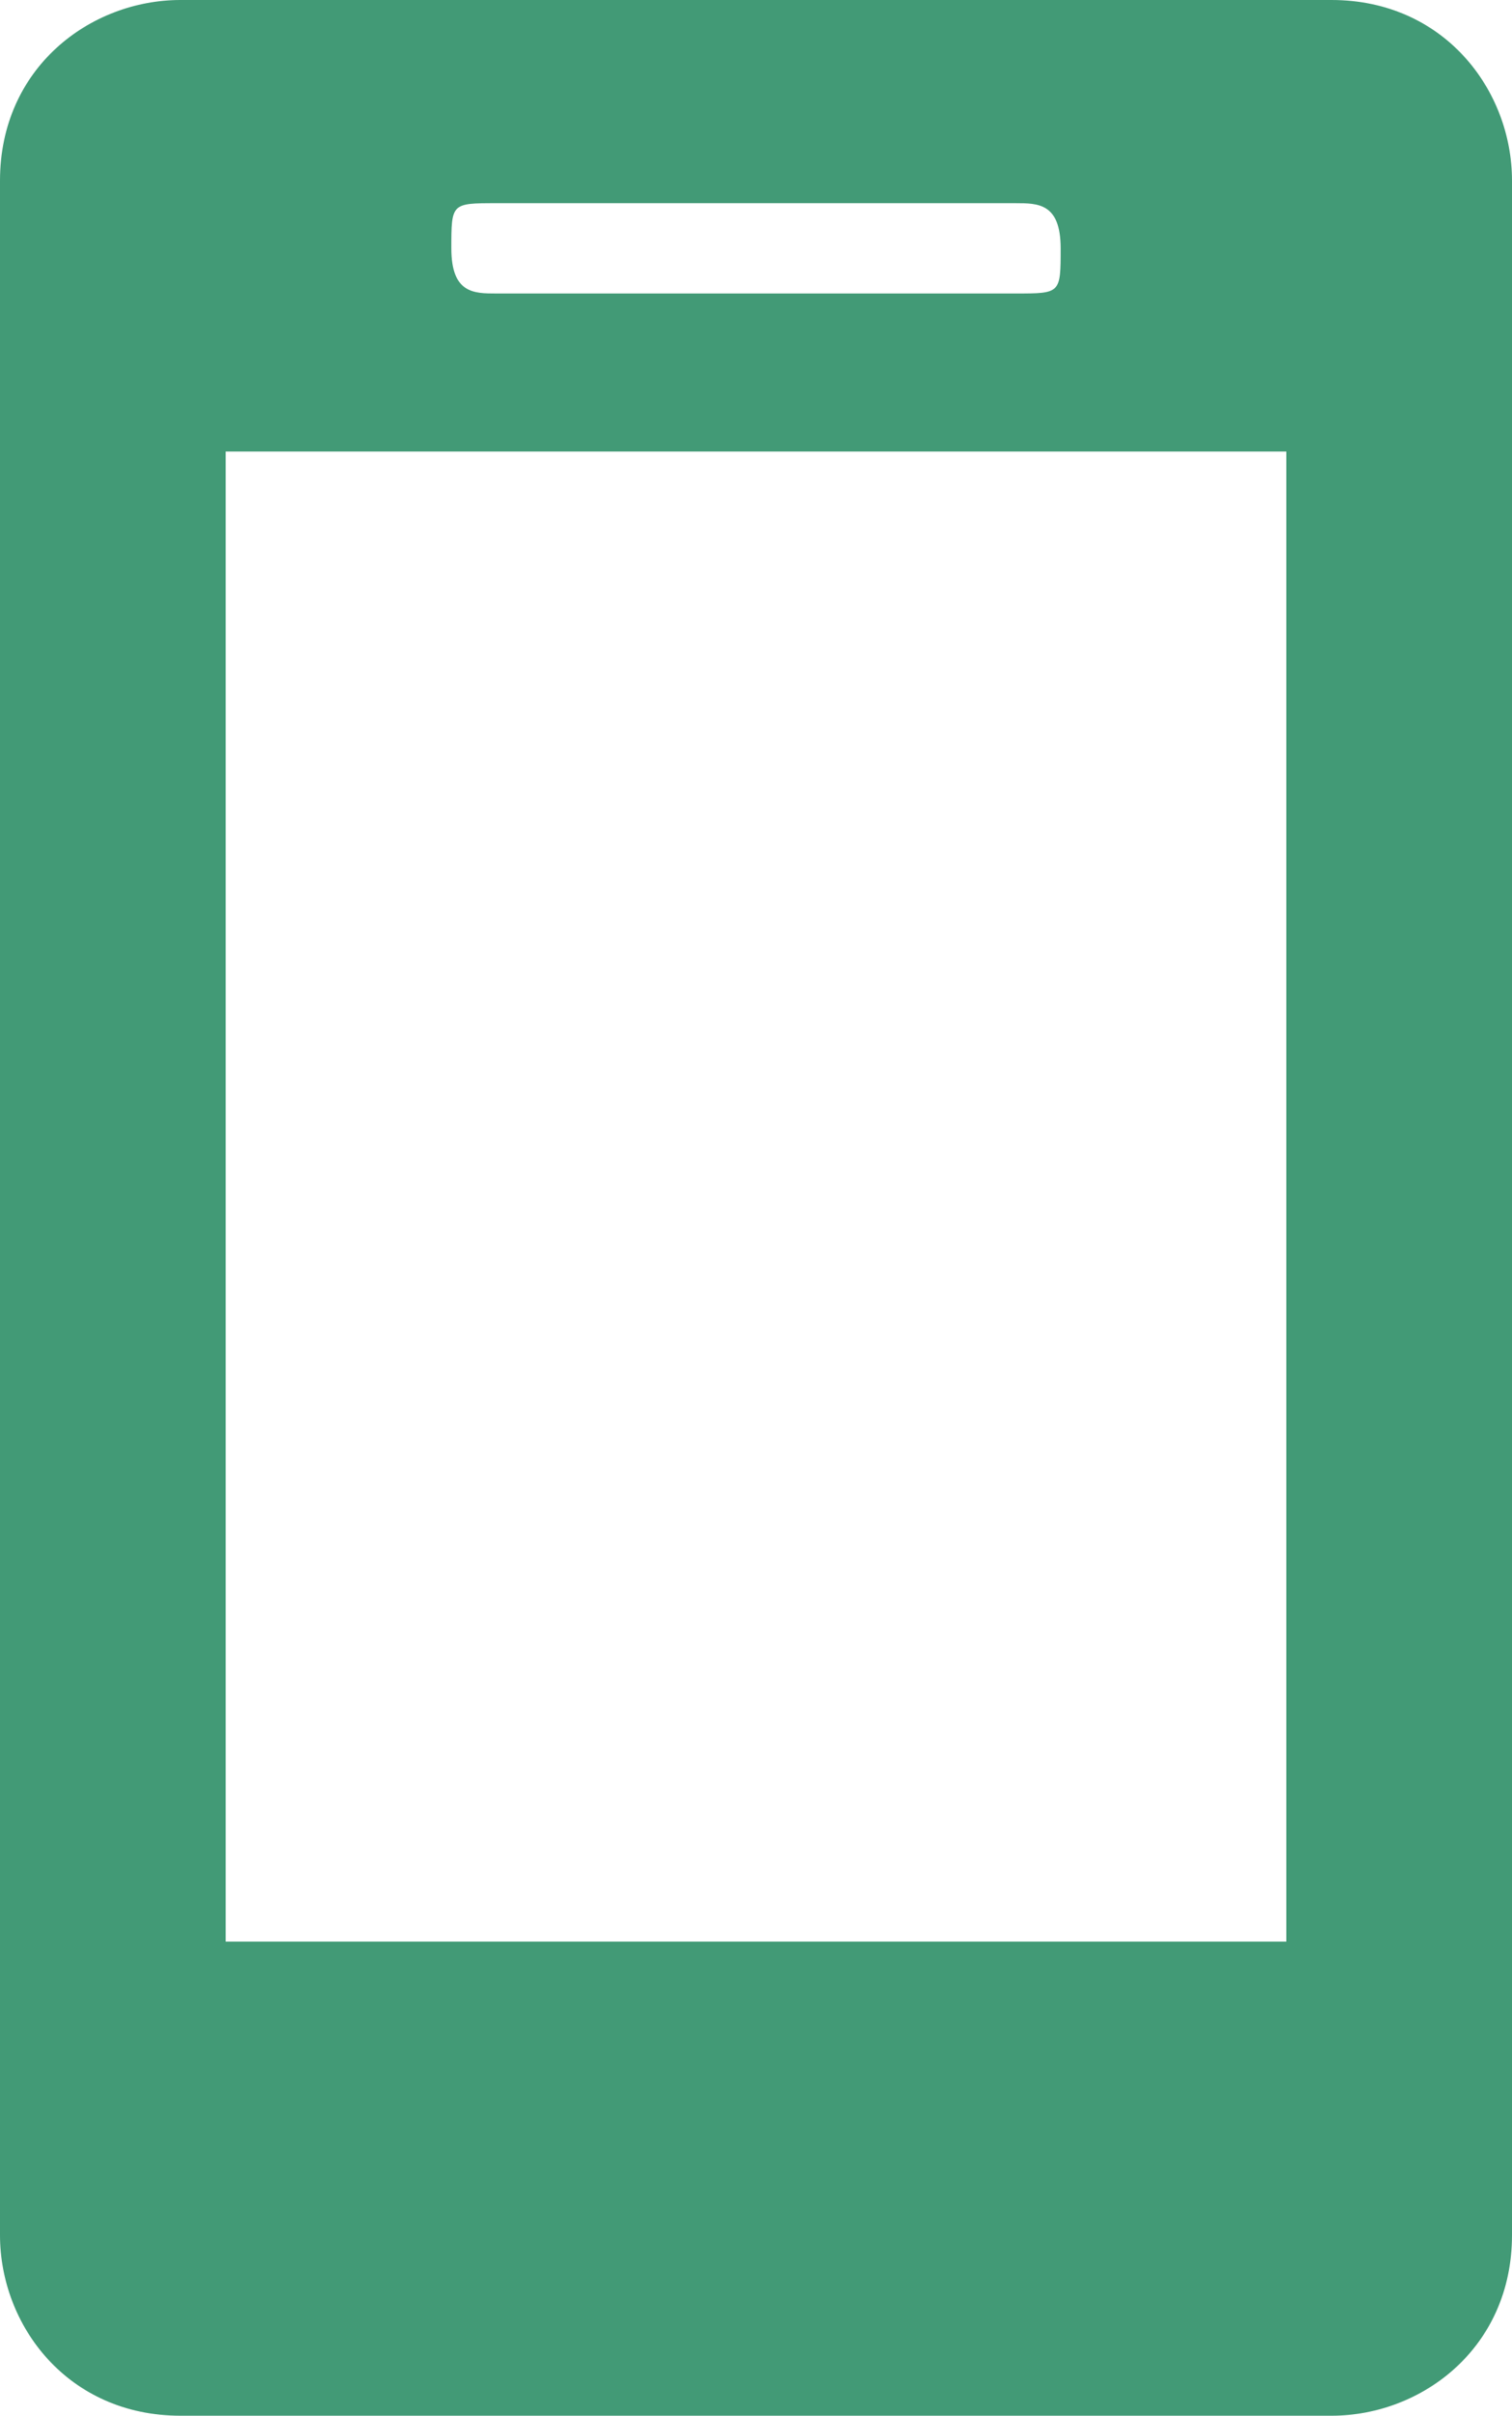 <?xml version="1.0" encoding="UTF-8"?>
<svg id="_レイヤー_1" data-name="レイヤー 1" xmlns="http://www.w3.org/2000/svg" version="1.1" viewBox="0 0 6.7 10.7">
  <defs>
    <style>
      .cls-1 {
        fill: #429a76;
        stroke-width: 0px;
      }
    </style>
  </defs>
  <path class="cls-1" d="M5.9,0H.8c-.4,0-.8.3-.8.8v9.1c0,.4.3.8.8.8h5.1c.4,0,.8-.3.8-.8V.8c0-.4-.3-.8-.8-.8ZM2.2.9h2.3c.1,0,.2,0,.2.2s0,.2-.2.2h-2.3c-.1,0-.2,0-.2-.2s0-.2.2-.2ZM5.7,8.6H1V2h4.7v6.6Z"/>
</svg>